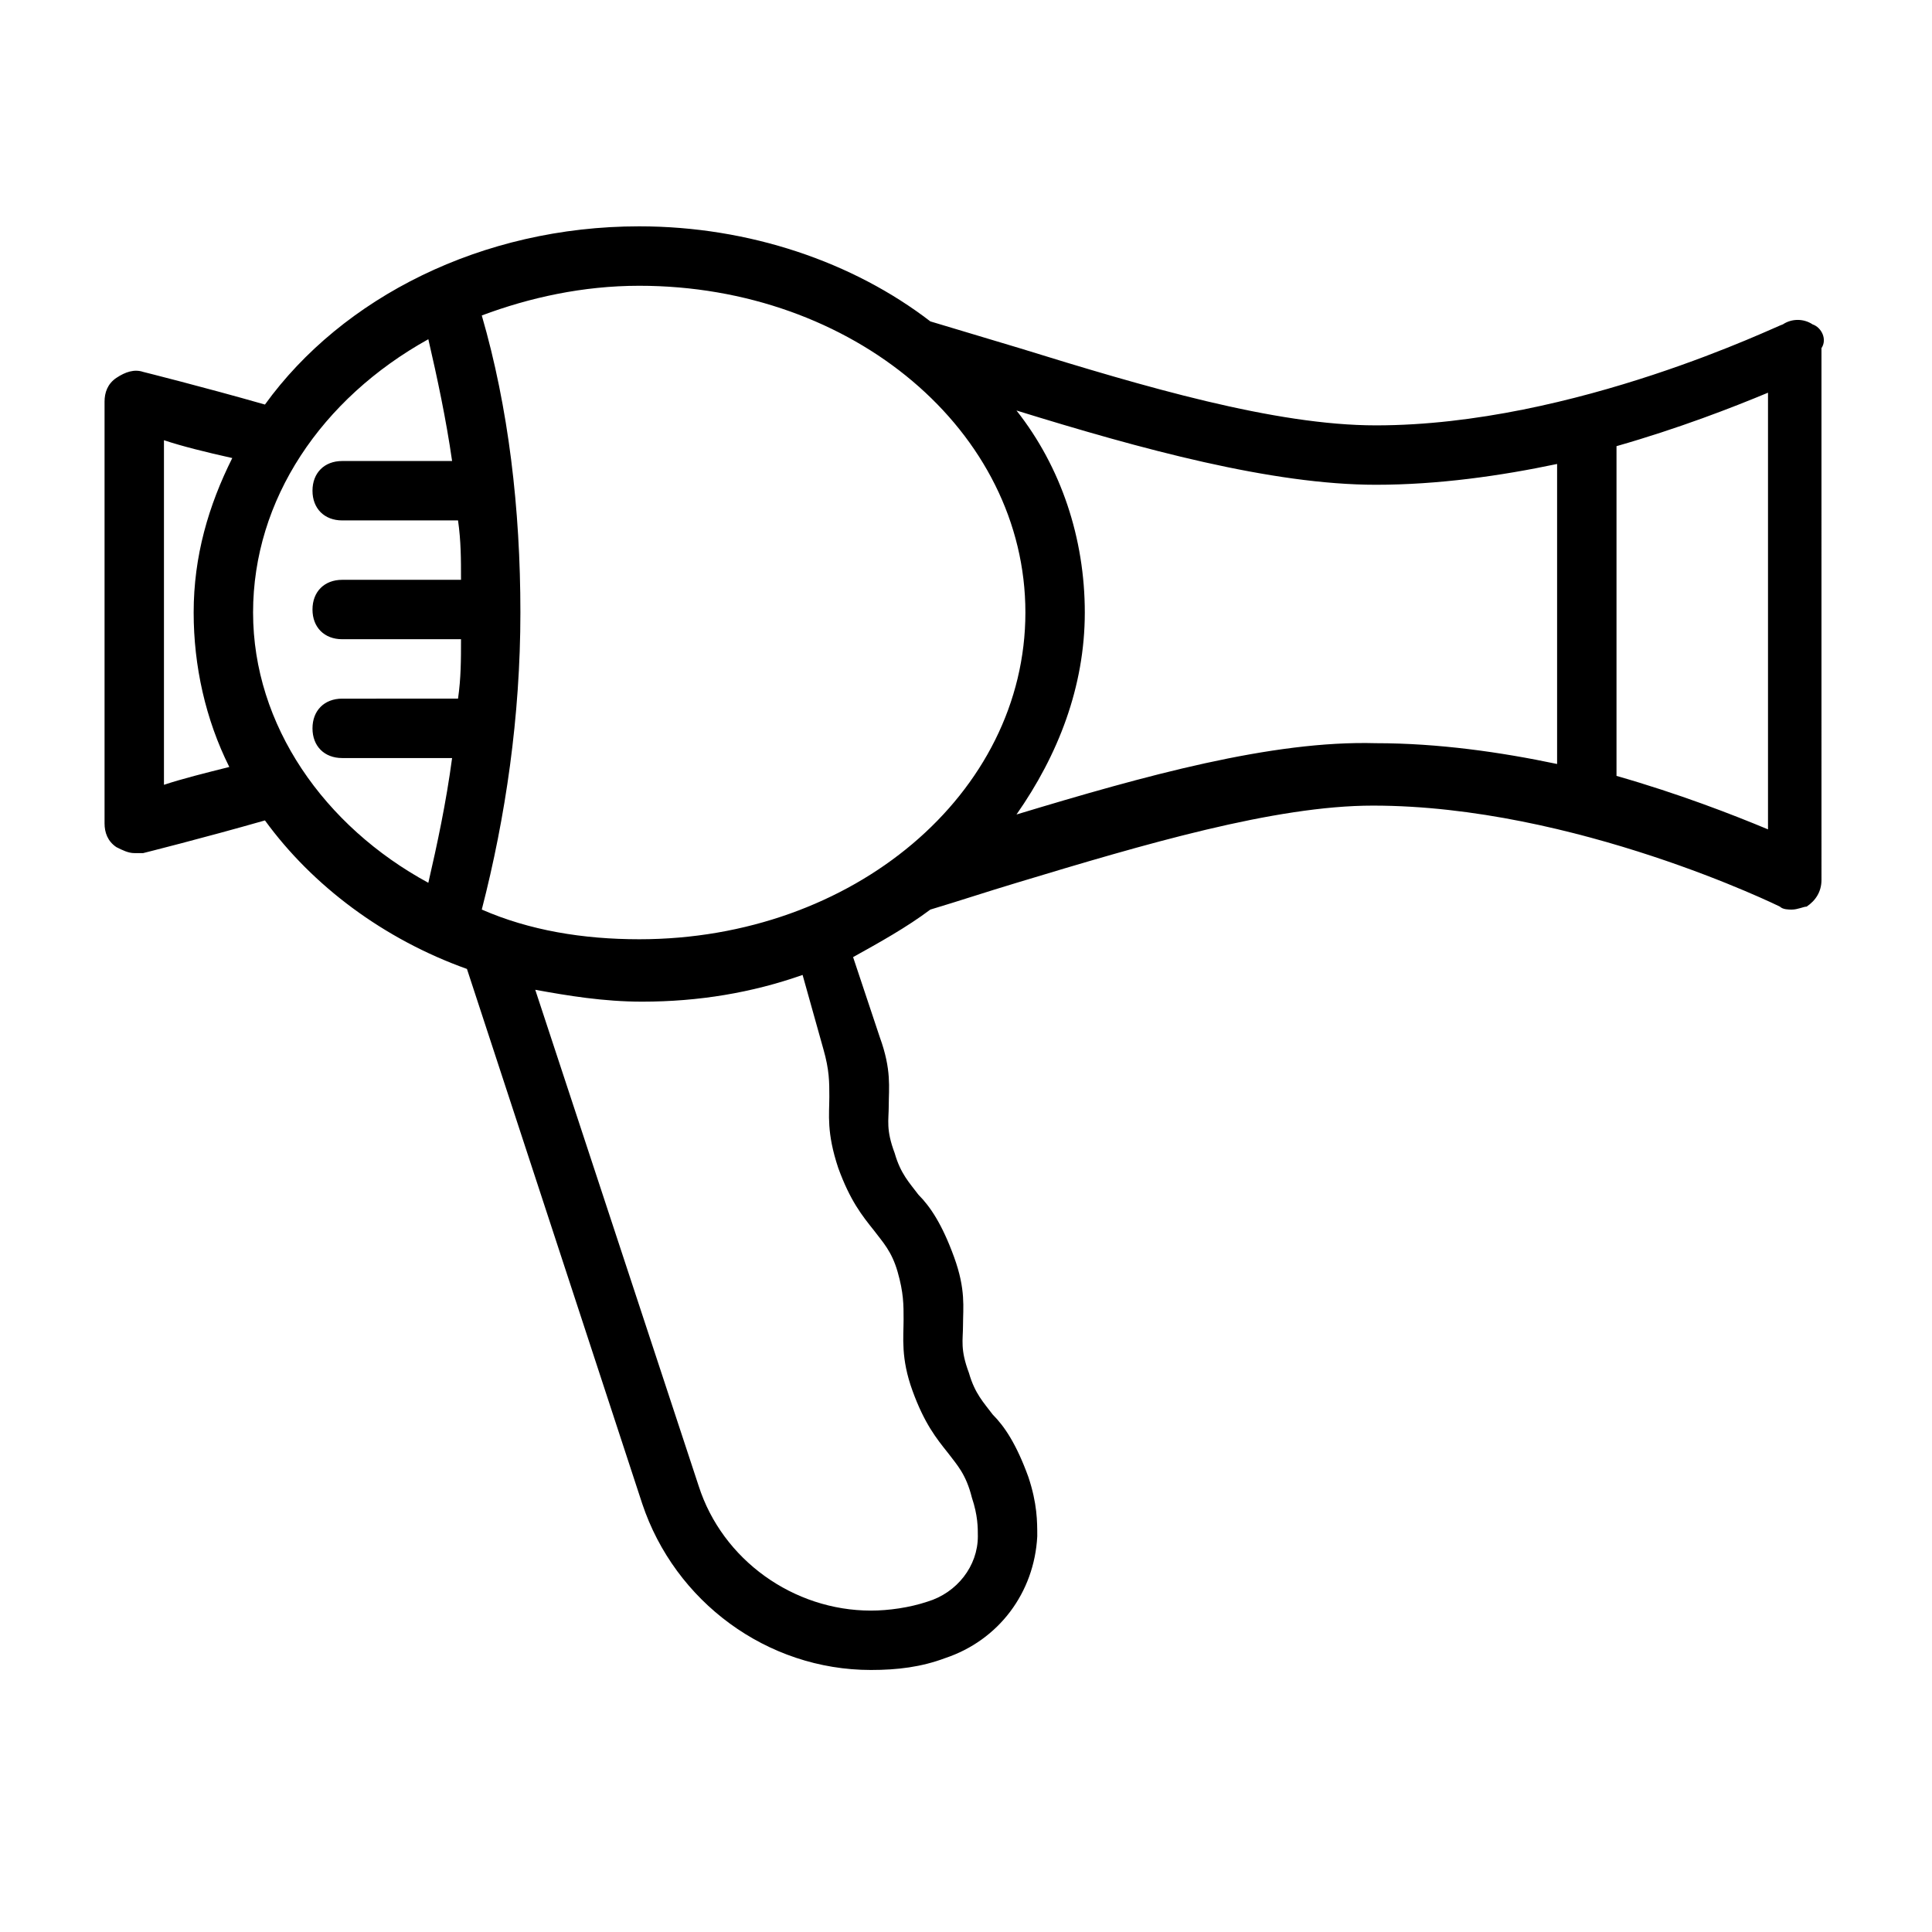 <?xml version="1.0" encoding="UTF-8"?>
<!-- Uploaded to: ICON Repo, www.svgrepo.com, Generator: ICON Repo Mixer Tools -->
<svg fill="#000000" width="800px" height="800px" version="1.1" viewBox="144 144 512 512" xmlns="http://www.w3.org/2000/svg">
 <path d="m624.35 229.96c-2.363-1.574-5.512-1.574-7.871 0-0.789 0-55.105 26.766-107.85 26.766-26.766 0-61.402-10.234-94.465-20.469-7.871-2.363-15.742-4.723-23.617-7.086-20.469-15.742-48.02-25.191-77.145-25.191-41.723 0-78.719 18.895-99.188 47.23-16.531-4.719-32.273-8.652-32.273-8.652-2.363-0.789-4.723 0-7.086 1.574-2.363 1.574-3.148 3.938-3.148 6.297v111.78c0 2.363 0.789 4.723 3.148 6.297 1.574 0.789 3.148 1.574 4.723 1.574h2.363s15.742-3.938 32.273-8.66c12.594 17.32 31.488 31.488 53.531 39.359l46.445 141.7c8.66 25.977 33.062 44.082 60.613 44.082 7.086 0 13.383-0.789 19.68-3.148 14.168-4.723 23.617-17.32 24.402-32.273 0-3.938 0-8.66-2.363-15.742-3.148-8.66-6.297-13.383-9.445-16.531-2.363-3.148-4.723-5.512-6.297-11.02-2.363-6.297-1.574-8.66-1.574-12.594 0-4.723 0.789-9.445-2.363-18.105-3.148-8.66-6.297-13.383-9.445-16.531-2.363-3.148-4.723-5.512-6.297-11.02-2.363-6.297-1.574-8.66-1.574-12.594 0-4.723 0.789-9.445-2.363-18.105l-7.086-21.254c7.086-3.938 14.168-7.871 20.469-12.594 7.871-2.363 14.957-4.723 22.828-7.086 33.852-10.234 68.488-20.469 94.465-20.469 53.531 0 107.85 26.766 107.85 26.766 0.789 0.789 2.363 0.789 3.148 0.789 1.574 0 3.148-0.789 3.938-0.789 2.363-1.574 3.938-3.938 3.938-7.086l-0.004-140.91c1.578-2.363 0-5.512-2.359-6.301zm-208.61 76.359c0 48.02-45.656 86.594-102.34 86.594-14.957 0-29.125-2.363-41.723-7.871 6.297-24.402 10.234-51.168 10.234-78.719s-3.148-54.316-10.234-78.719c12.594-4.723 26.766-7.871 41.723-7.871 56.68-0.004 102.34 38.566 102.34 86.586zm-228.29 45.66v-91.316c4.723 1.574 11.02 3.148 18.105 4.723-6.297 12.594-10.234 25.977-10.234 40.934 0 14.168 3.148 28.34 9.445 40.934-6.293 1.578-12.594 3.152-17.316 4.727zm23.617-45.66c0-29.914 18.105-56.68 46.445-72.422 2.363 10.234 4.723 21.254 6.297 32.273l-29.125 0.004c-4.723 0-7.871 3.148-7.871 7.871s3.148 7.871 7.871 7.871h30.699c0.789 5.512 0.789 10.234 0.789 15.742h-31.488c-4.723 0-7.871 3.148-7.871 7.871s3.148 7.871 7.871 7.871h31.488c0 5.512 0 10.234-0.789 15.742l-30.699 0.004c-4.723 0-7.871 3.148-7.871 7.871 0 4.723 3.148 7.871 7.871 7.871h29.125c-1.574 11.809-3.938 22.828-6.297 33.062-27.555-14.953-46.445-41.719-46.445-71.633zm151.14 115.72c1.574 5.512 1.574 8.66 1.574 12.594 0 4.723-0.789 9.445 2.363 18.895 3.148 8.66 6.297 12.594 9.445 16.531 2.363 3.148 4.723 5.512 6.297 11.02 1.574 5.512 1.574 8.66 1.574 12.594 0 4.723-0.789 10.234 2.363 18.895 3.148 8.66 6.297 12.594 9.445 16.531 2.363 3.148 4.723 5.512 6.297 11.809 1.574 4.723 1.574 7.871 1.574 10.234 0 7.871-5.512 14.957-13.383 17.32-4.723 1.574-10.234 2.363-14.957 2.363-20.469 0-39.359-13.383-45.656-33.062l-43.297-131.46c8.66 1.574 18.105 3.148 28.34 3.148 14.957 0 29.125-2.363 42.508-7.086zm51.172-62.188c11.02-15.742 18.105-33.852 18.105-53.531 0-19.68-6.297-38.574-18.105-53.531 33.062 10.234 67.699 19.68 95.25 19.68 16.531 0 33.062-2.363 48.02-5.512v79.508c-14.957-3.148-31.488-5.512-48.02-5.512-27.551-0.781-61.402 8.664-95.25 18.898zm199.16 3.938c-9.445-3.938-23.617-9.445-40.148-14.168v-87.383c16.531-4.723 30.699-10.234 40.148-14.168z"/>
</svg>